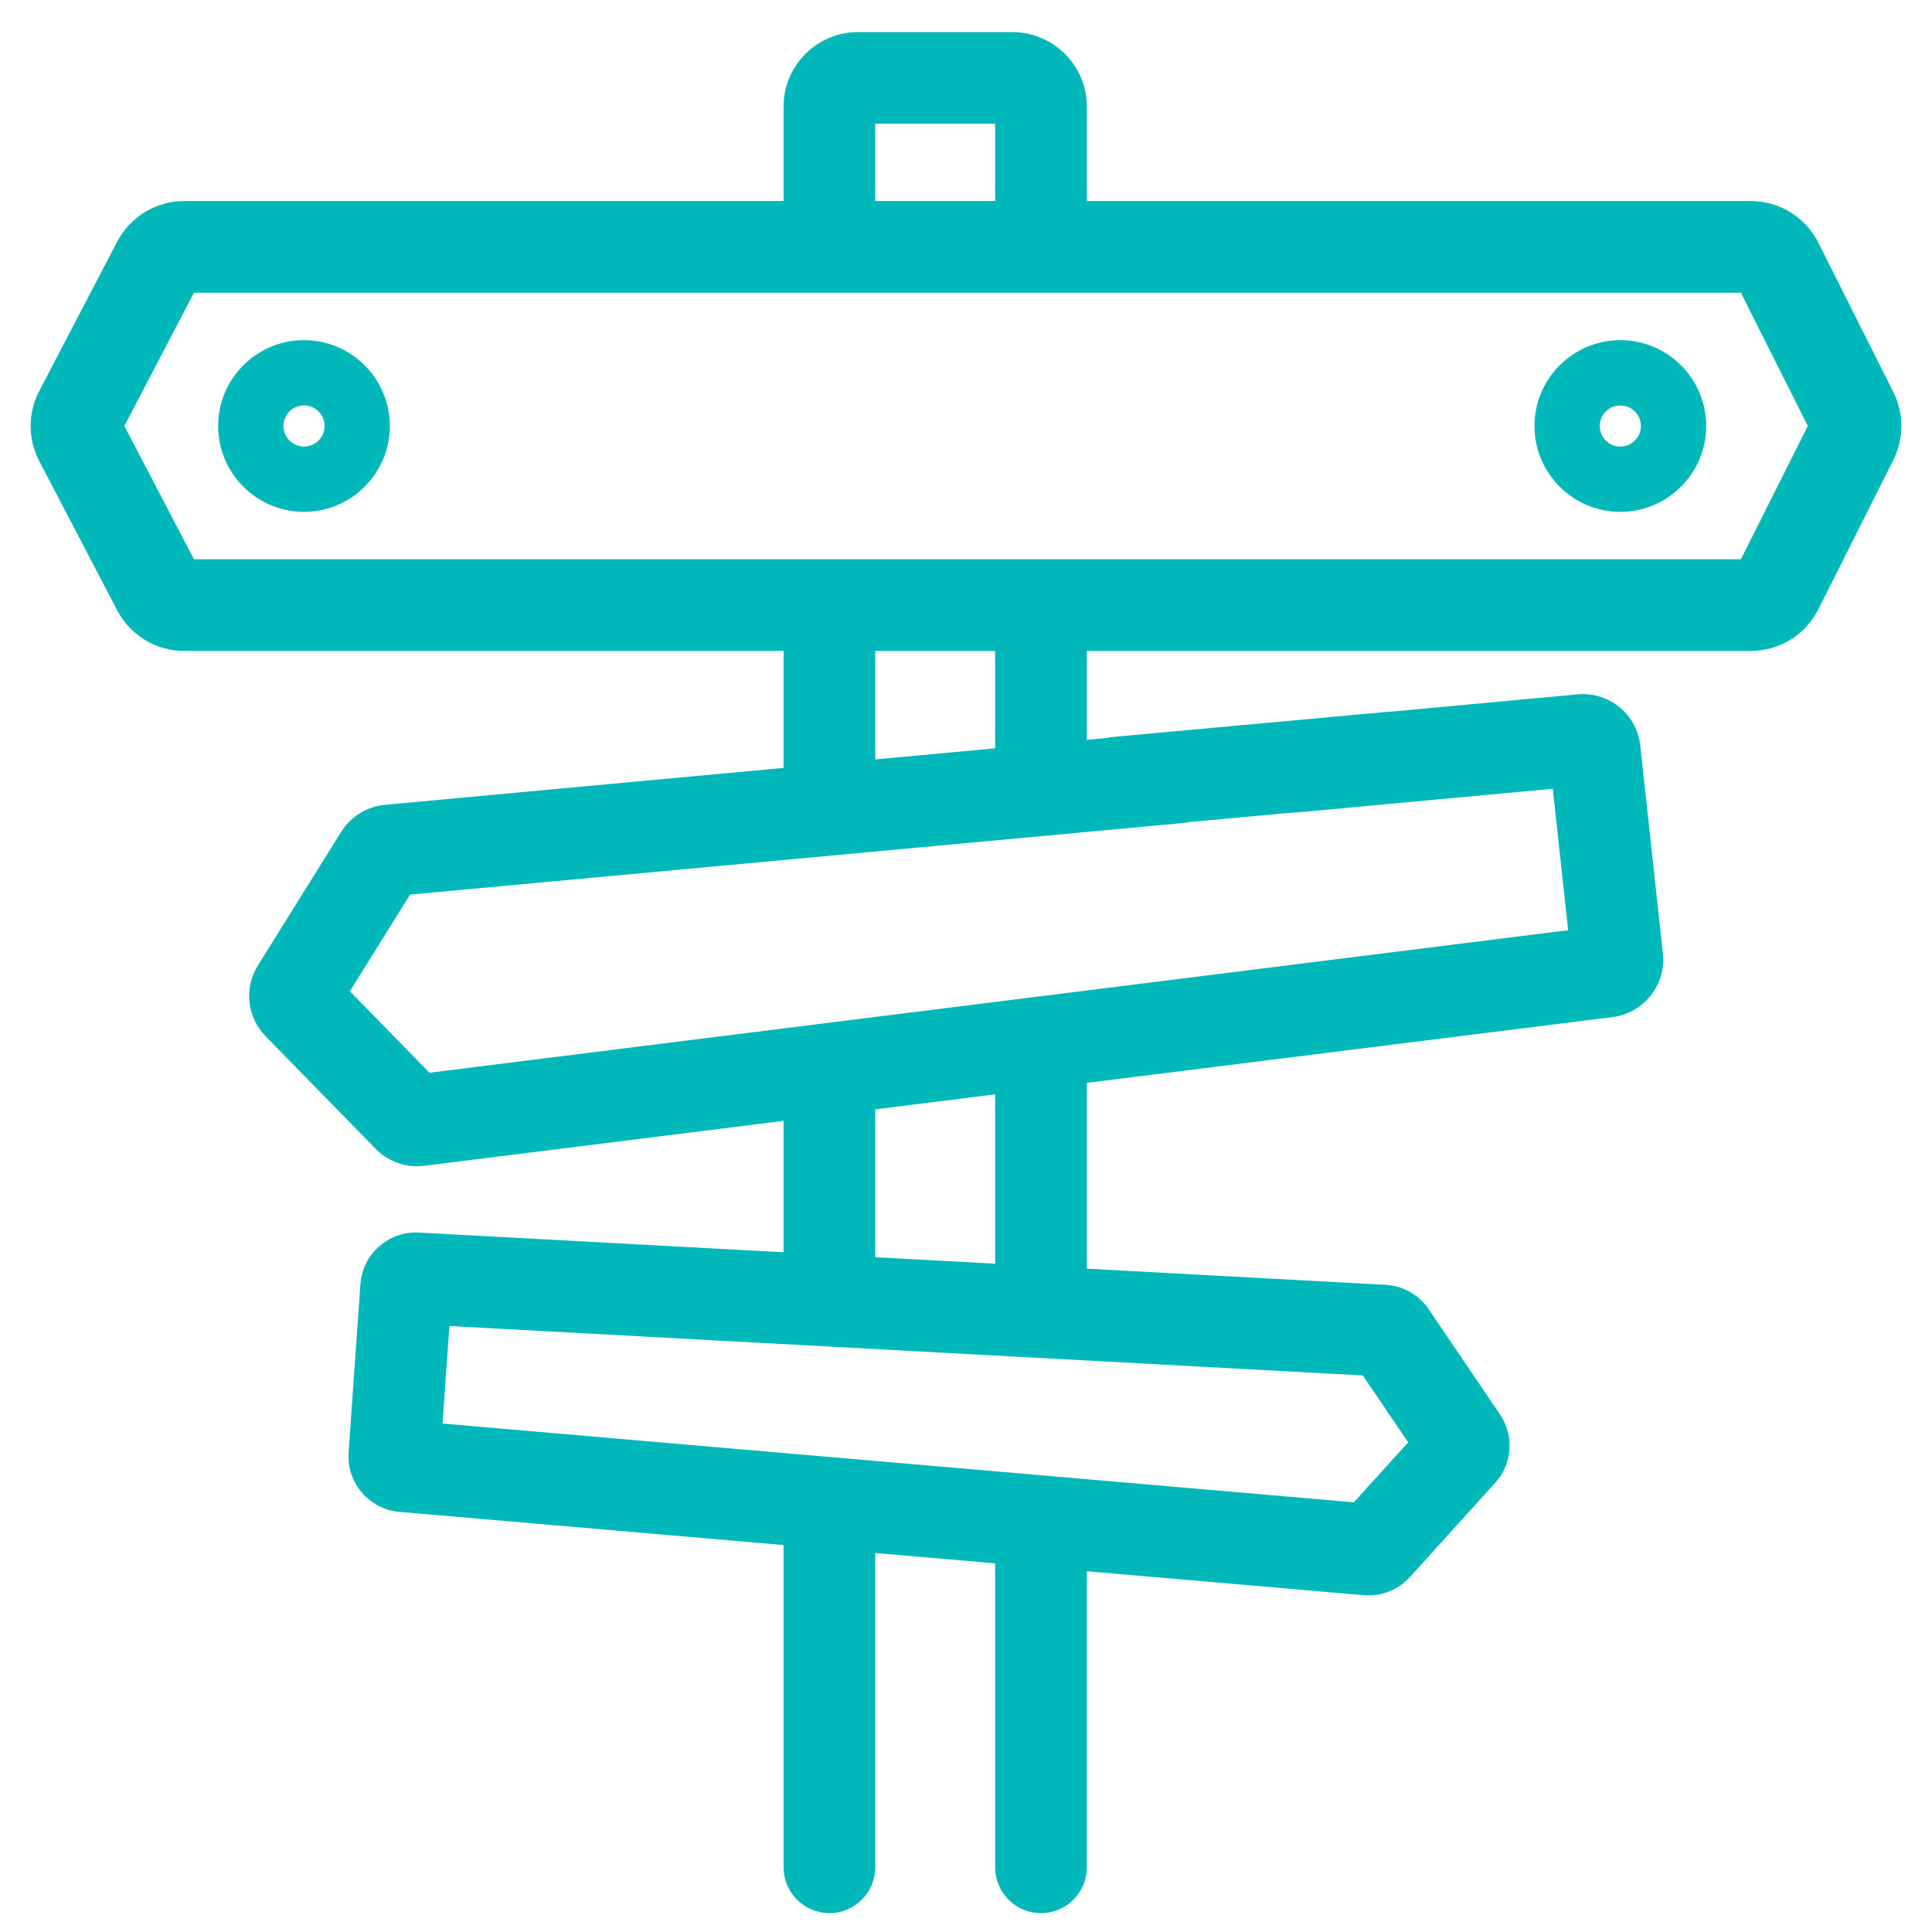 <?xml version="1.0" encoding="utf-8"?>
<!-- Generator: Adobe Illustrator 16.0.3, SVG Export Plug-In . SVG Version: 6.00 Build 0)  -->
<!DOCTYPE svg PUBLIC "-//W3C//DTD SVG 1.1//EN" "http://www.w3.org/Graphics/SVG/1.1/DTD/svg11.dtd">
<svg version="1.1" id="Capa_1" xmlns="http://www.w3.org/2000/svg" xmlns:xlink="http://www.w3.org/1999/xlink" x="0px" y="0px"
	 width="512px" height="512px" viewBox="0 0 512 512" enable-background="new 0 0 512 512" xml:space="preserve">
<g>
	<path fill="#00B8BA" d="M501.746,103.874l-19.839-39.511c-3.431-6.837-10.313-11.085-17.965-11.085H288.021V28.255
		c0-10.894-8.861-19.755-19.754-19.755h-40.861c-10.894,0-19.756,8.861-19.756,19.755v25.023H48.859
		c-7.511,0-14.339,4.138-17.819,10.799l-20.631,39.509c-3.045,5.827-3.046,12.785-0.002,18.613l20.634,39.515
		c3.478,6.659,10.305,10.795,17.817,10.795H207.65v30.994l-105.655,9.785c-4.736,0.438-9.063,3.11-11.575,7.145l-22.065,35.412
		c-3.74,6-2.9,13.724,2.044,18.788L99.57,304.47c2.859,2.923,6.854,4.6,10.959,4.6c0.646,0,1.282-0.039,1.881-0.116l95.239-11.919
		v34.83l-96.682-5.229c-8.009-0.408-14.895,5.72-15.453,13.646l-3.14,44.7c-0.555,7.952,5.455,14.98,13.396,15.667l101.878,8.803
		v85.398c0,6.7,5.451,12.15,12.15,12.15c6.699,0,12.15-5.45,12.15-12.15v-83.298l31.771,2.745l0.002,80.555
		c0,6.7,5.449,12.15,12.149,12.15c6.698,0,12.147-5.45,12.147-12.15v-78.455l73.416,6.345c4.582,0.4,9.11-1.395,12.172-4.775
		l22.645-25.007c4.559-5.036,5.081-12.482,1.271-18.107L378.6,346.926c-2.559-3.779-6.81-6.185-11.373-6.434l-79.207-4.285V286.97
		l139.357-17.443c8.238-1.028,14.209-8.582,13.313-16.837l-5.997-55.096c-0.849-7.779-7.39-13.646-15.214-13.646
		c-0.467,0-0.938,0.021-1.406,0.065l-50.458,4.673l-0.005-0.04l-73.659,6.744l0.01,0.12l-5.938,0.55v-23.552h175.922
		c7.65,0,14.533-4.247,17.964-11.081l19.841-39.515C504.581,116.266,504.581,109.522,501.746,103.874z M231.95,333.177v-39.188
		l31.771-3.977v44.883L231.95,333.177z M361.157,364.503l12.02,17.736l-14.381,15.883l-81.763-7.063l-0.217-0.02l-159.541-13.785
		l1.815-25.845L361.157,364.503z M231.95,201.253v-28.745h31.771v25.802L231.95,201.253z M220.993,226.671l92.614-8.576
		c0.488-0.045,0.982-0.124,1.502-0.241l27.617-2.528c0.41,0.006,0.815-0.007,1.235-0.046l67.533-6.254l4.08,37.488l-301.756,37.769
		l-21.104-21.586l15.967-25.623l112.308-10.402l-0.459-4.979L220.993,226.671z M231.95,32.8h31.771V53.28H231.95V32.8z
		 M479.086,112.895l-17.734,35.315H51.403l-18.441-35.316l18.44-35.314h409.951L479.086,112.895z"/>
	<path fill="#00B8BA" d="M80.566,90.143c-6.068,0-11.779,2.369-16.081,6.67c-4.302,4.302-6.671,10.014-6.67,16.081
		c0,12.545,10.206,22.751,22.751,22.751s22.751-10.206,22.751-22.751S93.111,90.143,80.566,90.143z M80.566,118.346
		c-3.006,0-5.452-2.446-5.452-5.452s2.446-5.452,5.452-5.452s5.452,2.446,5.452,5.452S83.572,118.346,80.566,118.346z"/>
	<path fill="#00B8BA" d="M429.406,90.143c-12.545,0-22.752,10.206-22.752,22.751s10.207,22.751,22.752,22.751
		s22.751-10.206,22.751-22.751S441.95,90.143,429.406,90.143z M429.406,118.346c-3.006,0-5.452-2.446-5.452-5.452
		s2.446-5.452,5.452-5.452s5.451,2.446,5.451,5.452S432.411,118.346,429.406,118.346z"/>
</g>
</svg>
